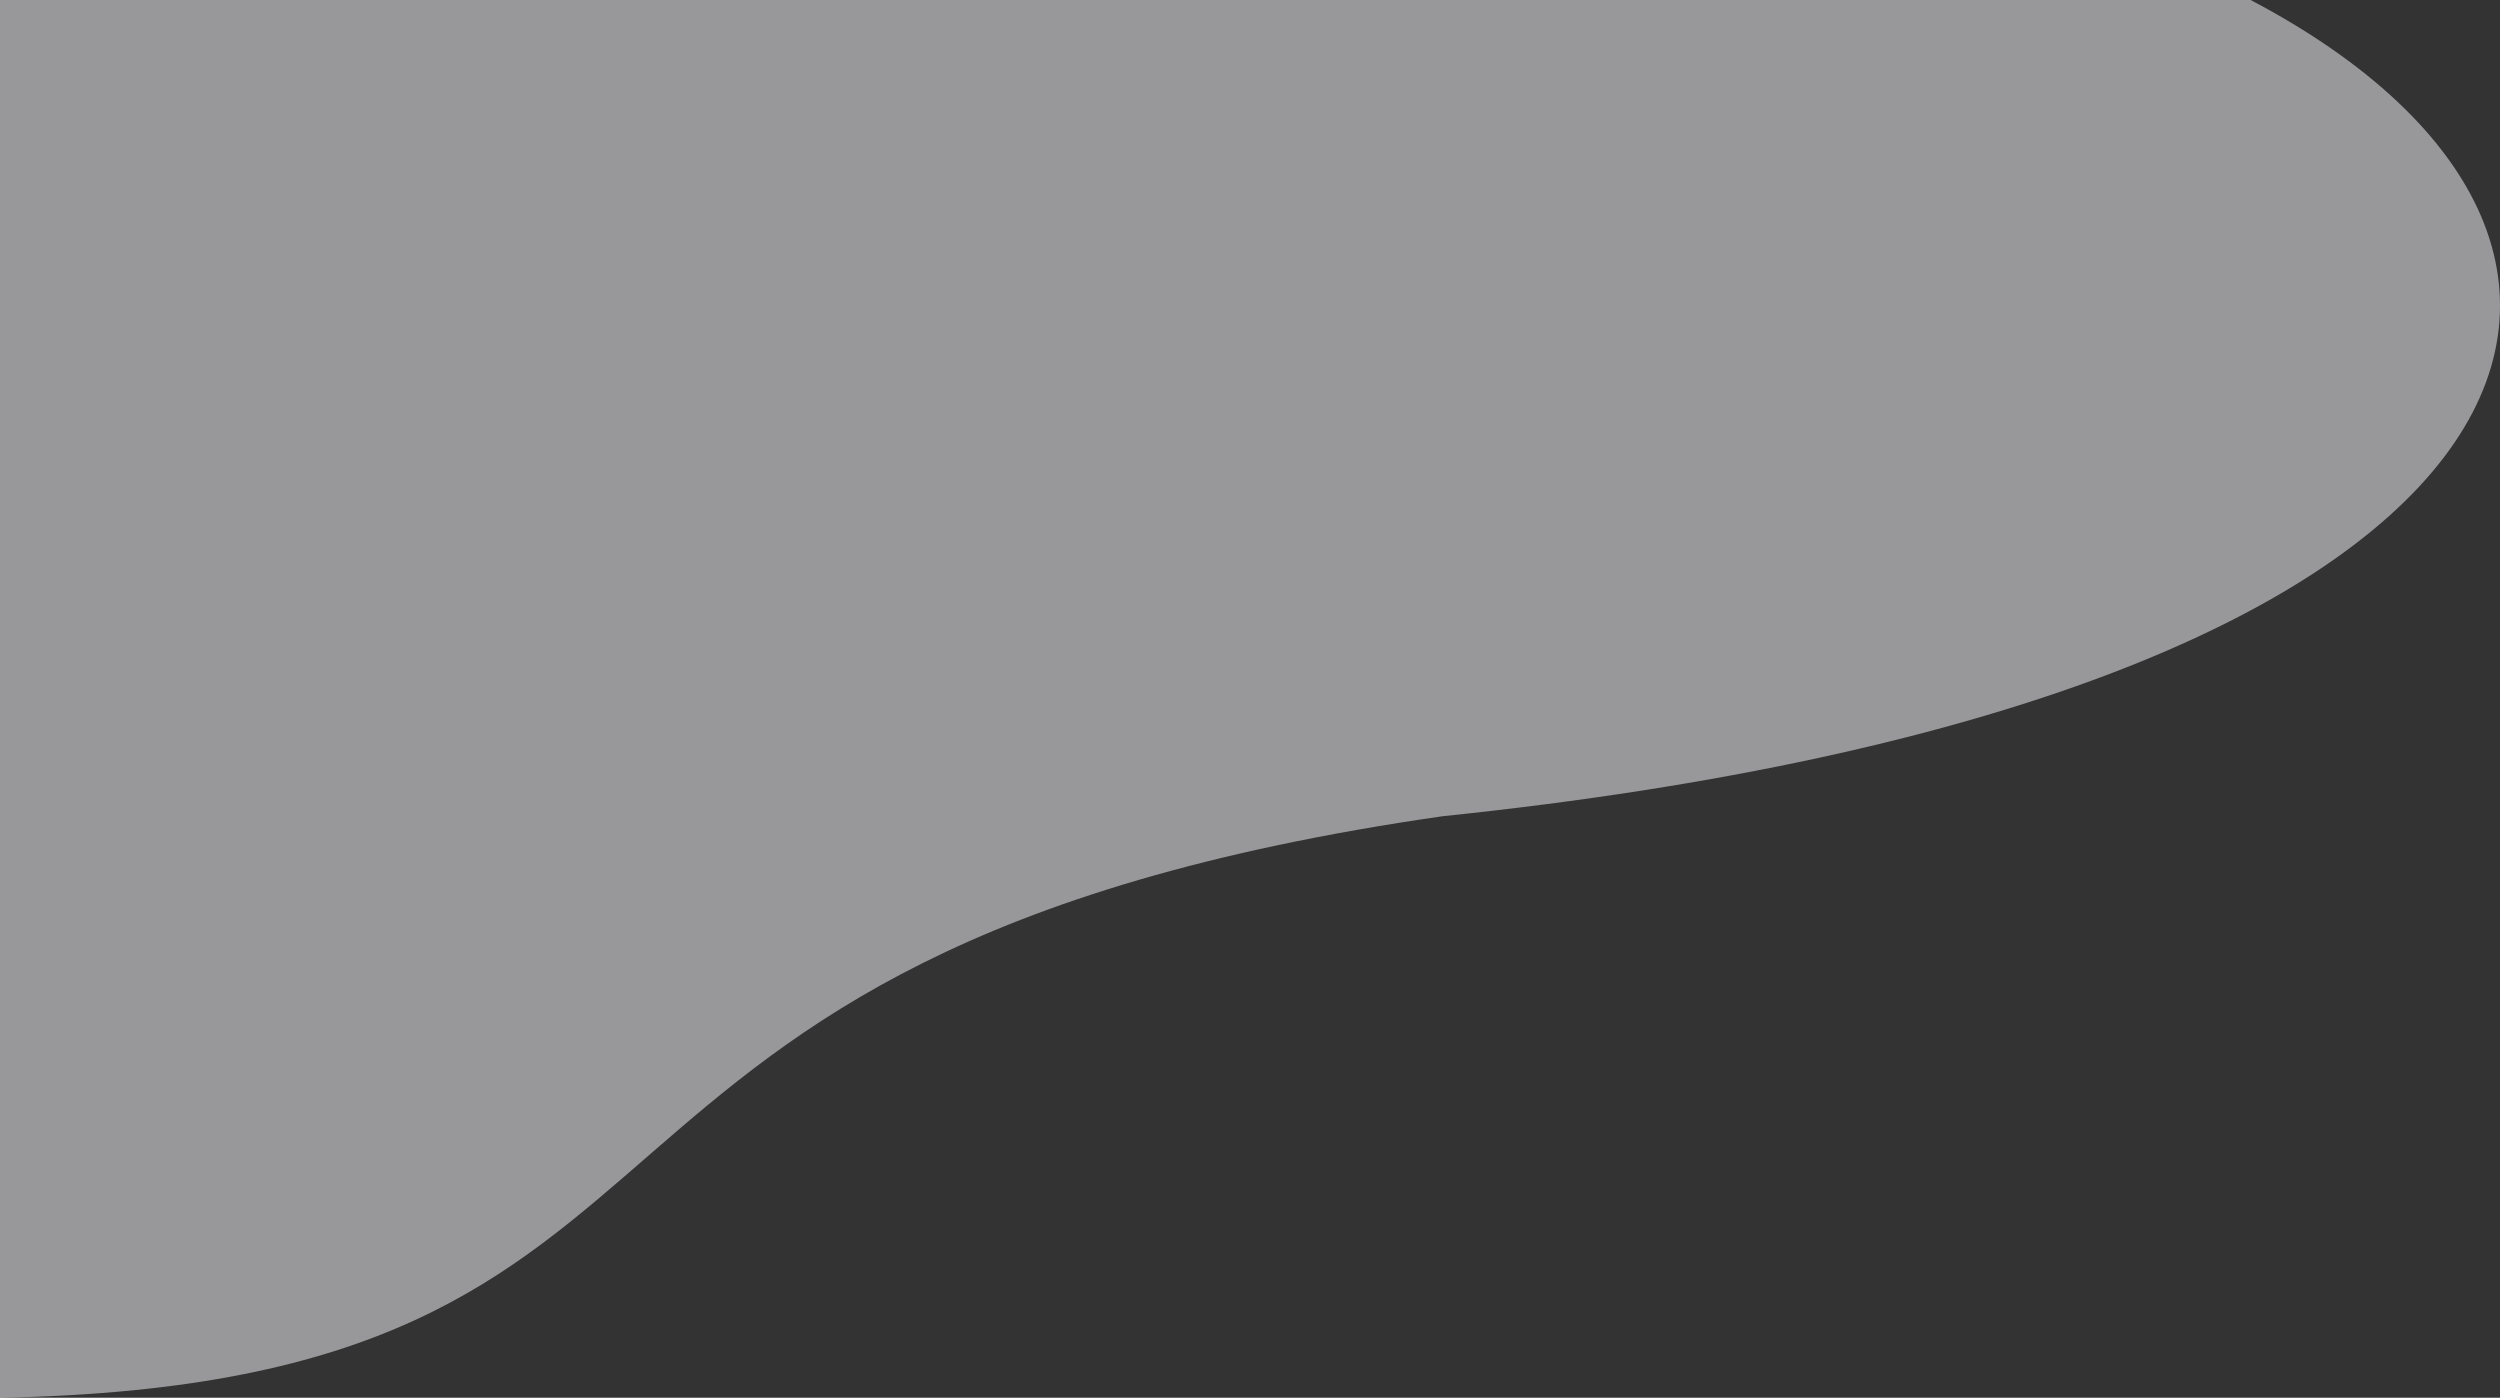 <?xml version="1.0" encoding="UTF-8"?> <svg xmlns="http://www.w3.org/2000/svg" width="2504" height="1400" viewBox="0 0 2504 1400" fill="none"><rect x="0" y="0" width="2504" height="1400" fill="#333333" stroke="none"/> <path opacity="0.53" d="M0 1400V0H2254.23C2726.42 248.452 2567.74 700.99 1444.89 817.537C490.58 954.783 767.735 1385.79 0 1400Z" fill="#F1F2F6"></path> </svg> 